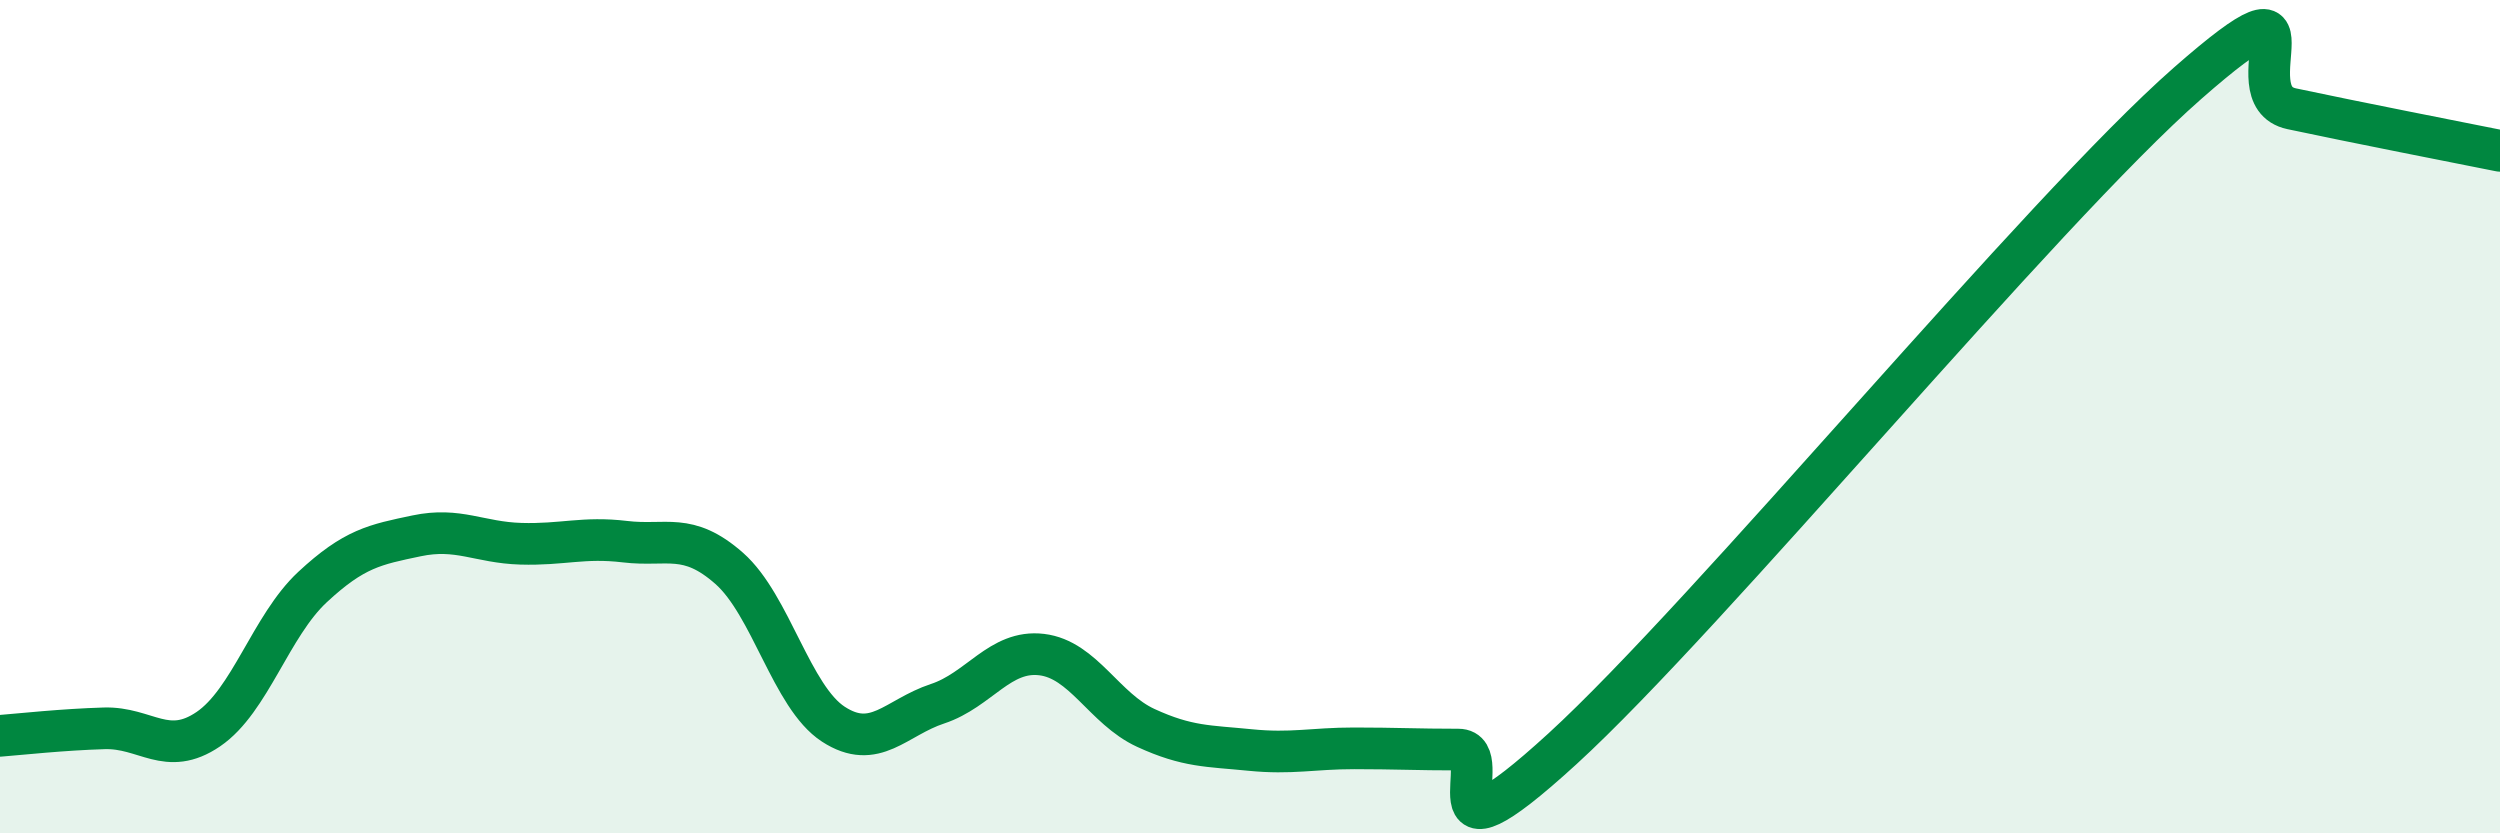 
    <svg width="60" height="20" viewBox="0 0 60 20" xmlns="http://www.w3.org/2000/svg">
      <path
        d="M 0,17.66 C 0.5,17.62 1.5,17.51 2.5,17.48 C 3.5,17.45 4,18.18 5,17.5 C 6,16.82 6.5,15.02 7.5,14.09 C 8.5,13.16 9,13.07 10,12.86 C 11,12.65 11.5,13.02 12.5,13.05 C 13.5,13.08 14,12.88 15,13 C 16,13.12 16.5,12.76 17.5,13.64 C 18.5,14.52 19,16.73 20,17.38 C 21,18.03 21.5,17.22 22.5,16.89 C 23.5,16.56 24,15.59 25,15.71 C 26,15.83 26.5,17.01 27.5,17.47 C 28.5,17.93 29,17.9 30,18 C 31,18.1 31.5,17.96 32.5,17.96 C 33.5,17.96 34,17.99 35,17.99 C 36,17.99 34,21.17 37.5,17.97 C 41,14.77 49,5.07 52.5,2 C 56,-1.07 53.5,2.29 55,2.61 C 56.5,2.93 59,3.42 60,3.62L60 20L0 20Z"
        fill="#008740"
        opacity="0.1"
        stroke-linecap="round"
        stroke-linejoin="round"
      />
      <path
        d="M 0,17.66 C 0.5,17.62 1.5,17.51 2.5,17.48 C 3.5,17.45 4,18.18 5,17.5 C 6,16.82 6.5,15.02 7.5,14.09 C 8.5,13.16 9,13.07 10,12.86 C 11,12.65 11.5,13.02 12.5,13.05 C 13.5,13.08 14,12.88 15,13 C 16,13.12 16.5,12.76 17.5,13.64 C 18.5,14.52 19,16.73 20,17.38 C 21,18.03 21.5,17.22 22.5,16.89 C 23.5,16.56 24,15.59 25,15.71 C 26,15.83 26.5,17.01 27.5,17.47 C 28.5,17.93 29,17.9 30,18 C 31,18.1 31.5,17.96 32.5,17.96 C 33.5,17.96 34,17.99 35,17.99 C 36,17.99 34,21.17 37.5,17.97 C 41,14.77 49,5.07 52.5,2 C 56,-1.07 53.5,2.29 55,2.61 C 56.5,2.93 59,3.42 60,3.62"
        stroke="#008740"
        stroke-width="1"
        fill="none"
        stroke-linecap="round"
        stroke-linejoin="round"
      />
    </svg>
  